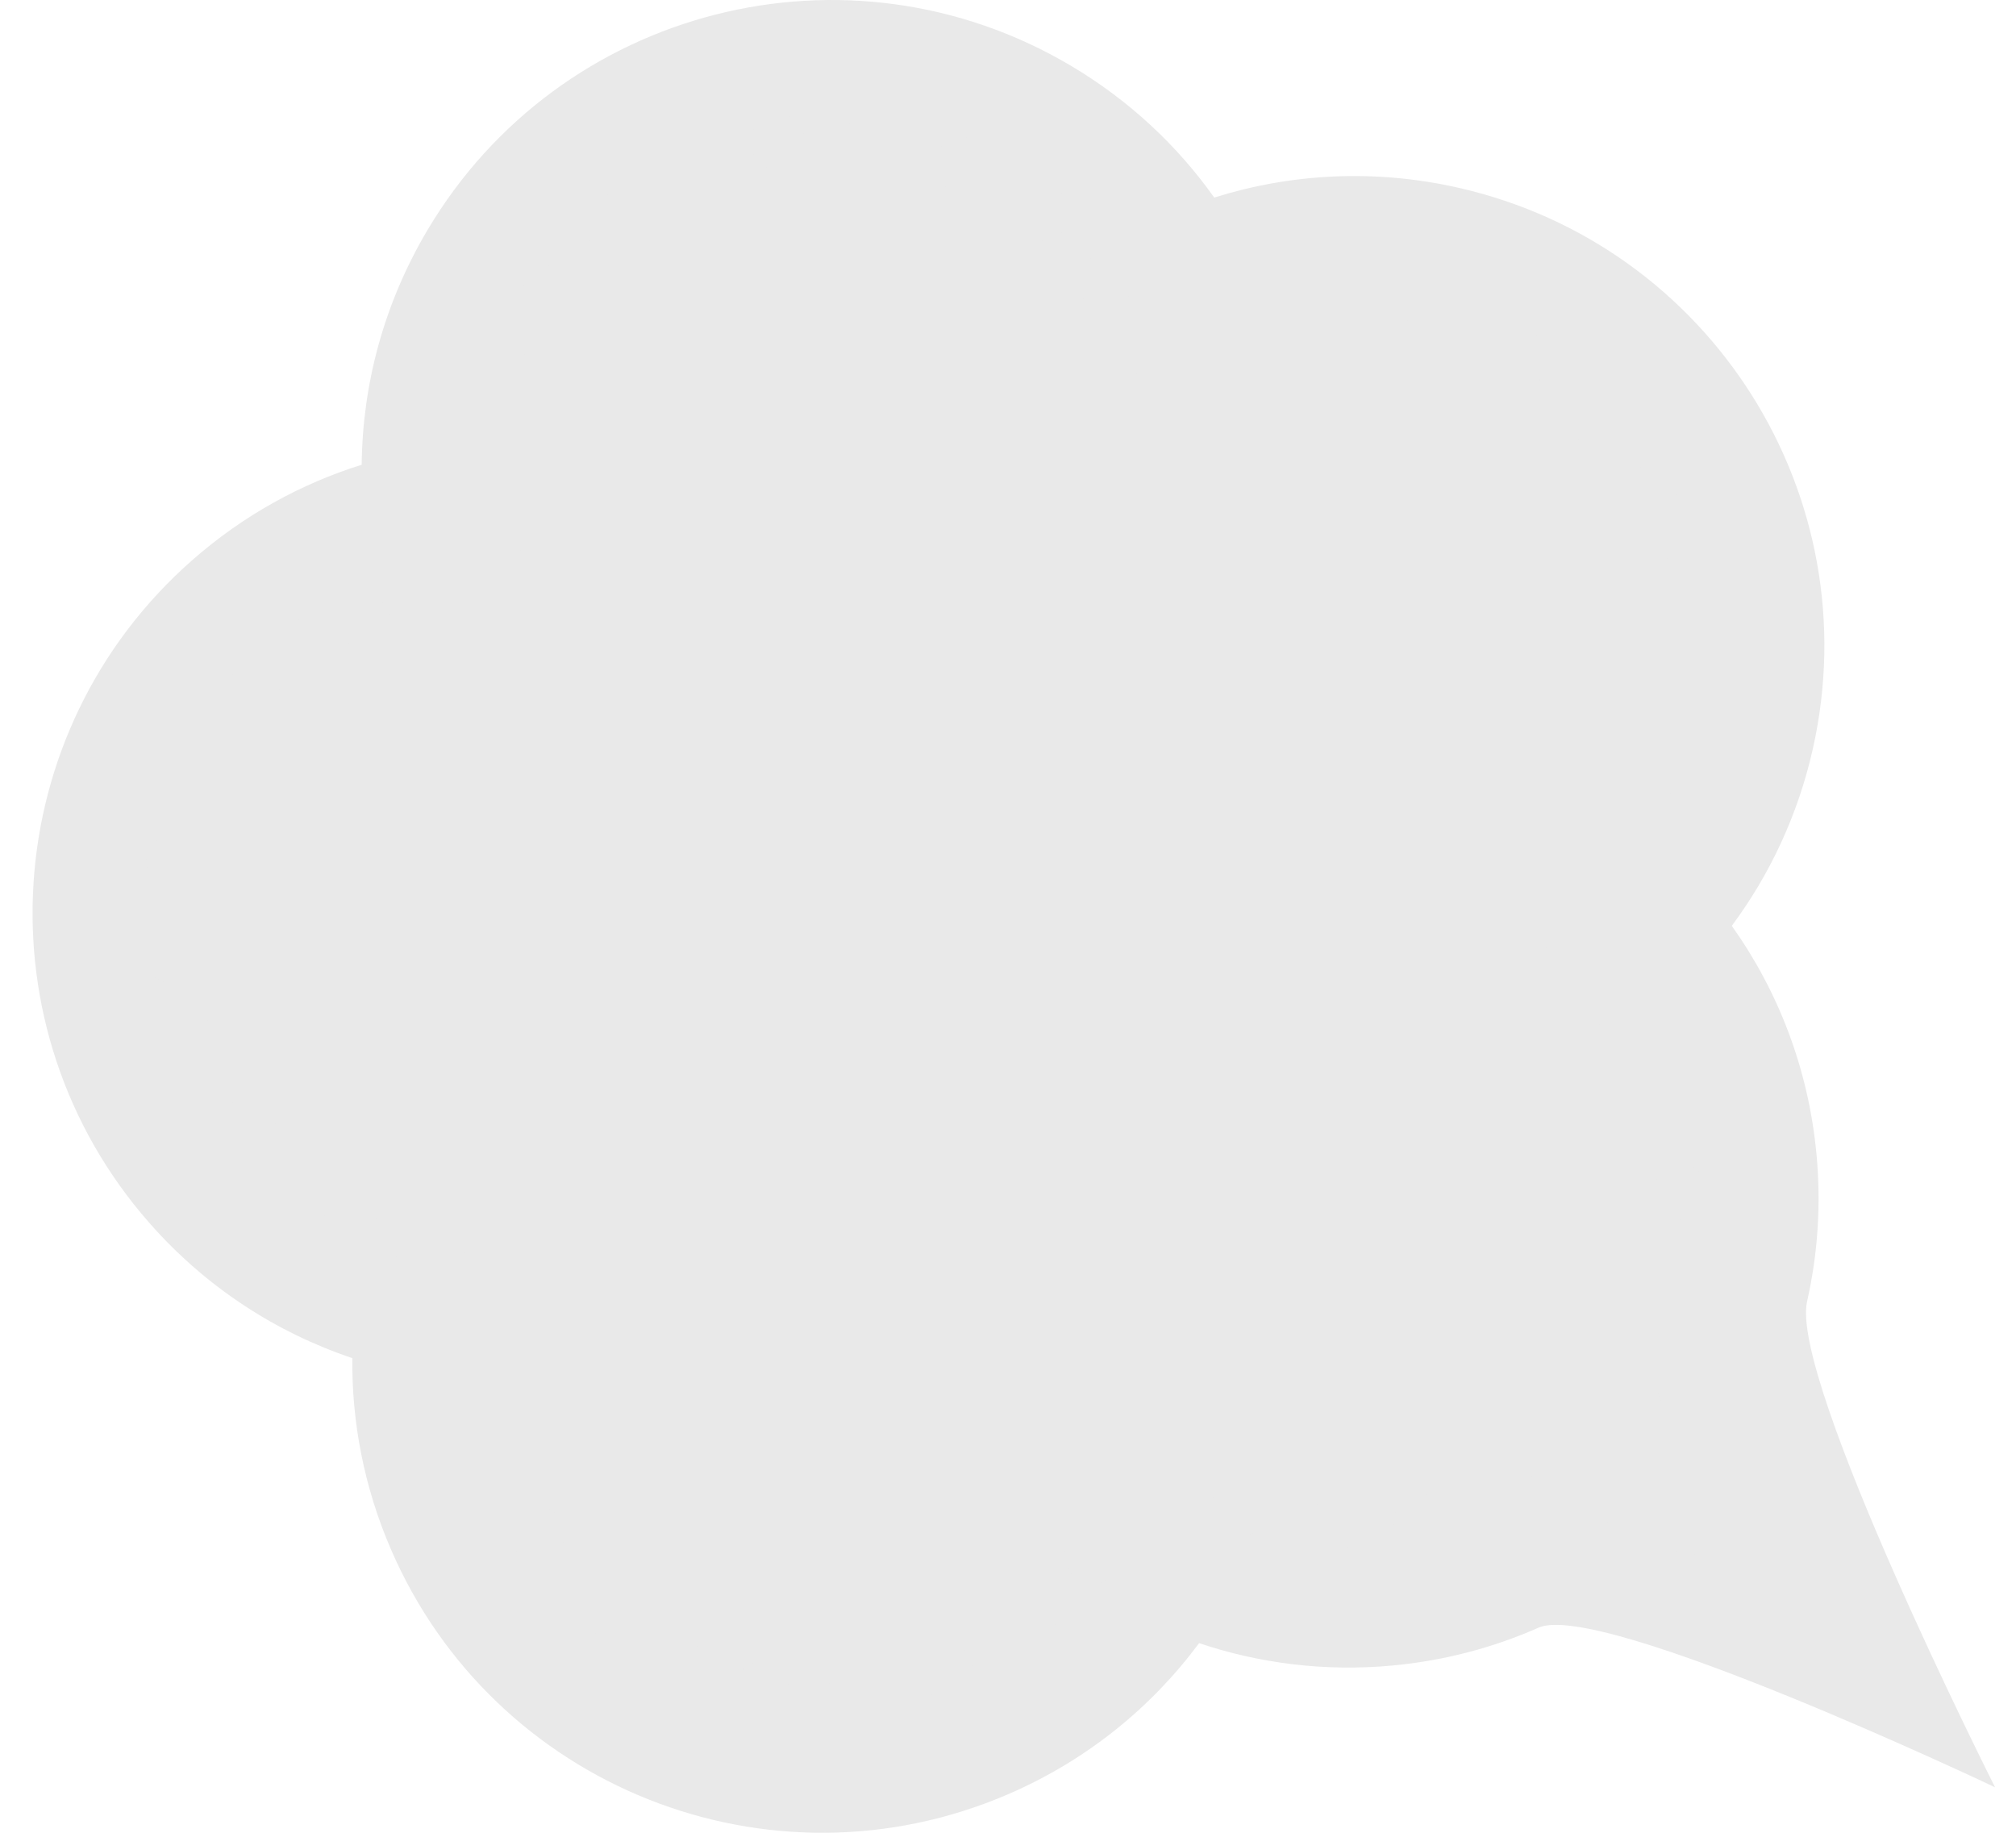<svg width="44" height="40" viewBox="0 0 44 40" fill="none" xmlns="http://www.w3.org/2000/svg">
<path d="M39.646 25.196C39.473 23.331 38.81 21.63 37.797 20.206C38.625 19.092 39.24 17.79 39.565 16.348C40.809 10.825 37.341 5.34 31.818 4.095C29.991 3.683 28.168 3.788 26.501 4.312C25.697 3.179 24.649 2.193 23.378 1.438C18.51 -1.452 12.221 0.151 9.331 5.019C8.375 6.63 7.911 8.396 7.894 10.143C6.569 10.558 5.306 11.249 4.196 12.225C-0.057 15.962 -0.476 22.438 3.261 26.691C4.497 28.098 6.034 29.085 7.69 29.641C7.675 31.03 7.943 32.444 8.527 33.802C10.767 39.001 16.797 41.401 21.997 39.161C23.717 38.42 25.13 37.264 26.171 35.861C27.487 36.304 28.915 36.486 30.387 36.35C31.52 36.245 32.593 35.959 33.58 35.523C34.944 34.921 43.543 39.007 43.543 39.007C43.543 39.007 39.055 30.109 39.44 28.405C39.672 27.38 39.749 26.3 39.646 25.196Z" fill="#E9E9E9"/>
<path d="M10.716 28.091C10.558 28.091 10.403 28.028 10.292 27.916C10.179 27.804 10.116 27.649 10.116 27.491C10.116 27.333 10.179 27.178 10.292 27.067C10.403 26.955 10.558 26.891 10.716 26.891C10.874 26.891 11.029 26.955 11.141 27.067C11.252 27.178 11.317 27.333 11.317 27.491C11.317 27.65 11.252 27.804 11.141 27.916C11.028 28.028 10.874 28.091 10.716 28.091Z" fill="#E9E9E9"/>
<path d="M8.58 27.404C8.265 27.299 8.096 26.958 8.201 26.644C8.306 26.33 8.647 26.16 8.961 26.265C9.275 26.371 9.445 26.712 9.34 27.026C9.256 27.277 9.021 27.435 8.77 27.435C8.707 27.435 8.643 27.426 8.58 27.404ZM6.593 26.445C6.318 26.26 6.244 25.887 6.429 25.612C6.614 25.336 6.987 25.263 7.262 25.448C7.538 25.633 7.611 26.006 7.426 26.281C7.31 26.453 7.12 26.547 6.927 26.547C6.812 26.547 6.696 26.514 6.593 26.445ZM4.946 24.964C4.732 24.71 4.766 24.331 5.02 24.118C5.274 23.905 5.653 23.938 5.866 24.193V24.192C6.079 24.447 6.046 24.826 5.792 25.038C5.679 25.133 5.542 25.179 5.406 25.179C5.234 25.179 5.064 25.106 4.946 24.964ZM3.774 23.085C3.64 22.781 3.778 22.427 4.081 22.293C4.385 22.159 4.739 22.297 4.873 22.6V22.6C5.007 22.904 4.869 23.258 4.565 23.392C4.487 23.427 4.404 23.443 4.323 23.443C4.093 23.443 3.873 23.309 3.774 23.085ZM3.178 20.95C3.136 20.621 3.368 20.319 3.697 20.276C4.025 20.234 4.326 20.466 4.369 20.795C4.412 21.124 4.18 21.425 3.851 21.468C3.825 21.471 3.799 21.473 3.773 21.473C3.476 21.473 3.217 21.252 3.178 20.95ZM3.707 19.42C3.379 19.37 3.153 19.064 3.203 18.736C3.253 18.408 3.558 18.183 3.886 18.232C4.214 18.282 4.44 18.588 4.39 18.916C4.345 19.214 4.089 19.427 3.797 19.427C3.767 19.427 3.737 19.424 3.707 19.42ZM4.133 17.412C3.832 17.272 3.701 16.915 3.841 16.614C3.981 16.313 4.337 16.183 4.638 16.323C4.939 16.462 5.07 16.819 4.93 17.12C4.828 17.339 4.612 17.468 4.385 17.468C4.301 17.467 4.214 17.45 4.133 17.412ZM5.107 15.605C4.857 15.386 4.833 15.007 5.052 14.758C5.27 14.508 5.65 14.483 5.899 14.702C6.148 14.921 6.173 15.3 5.954 15.55C5.835 15.685 5.669 15.754 5.503 15.754C5.362 15.754 5.221 15.705 5.107 15.605ZM6.548 14.143C6.369 13.864 6.449 13.492 6.728 13.313C7.007 13.134 7.379 13.214 7.558 13.494C7.737 13.772 7.657 14.144 7.377 14.323C7.277 14.388 7.165 14.418 7.054 14.418C6.856 14.418 6.662 14.321 6.548 14.143ZM8.341 13.147C8.241 12.831 8.417 12.494 8.734 12.395C9.051 12.296 9.388 12.472 9.487 12.789C9.586 13.105 9.409 13.442 9.093 13.541C9.033 13.56 8.973 13.568 8.913 13.568C8.658 13.568 8.421 13.404 8.341 13.147Z" fill="#E9E9E9"/>
<path d="M10.876 12.955C10.717 12.955 10.562 12.891 10.45 12.779C10.339 12.667 10.274 12.512 10.274 12.354C10.274 12.196 10.339 12.041 10.45 11.929C10.562 11.818 10.717 11.754 10.876 11.754C11.033 11.754 11.188 11.818 11.3 11.929C11.412 12.041 11.476 12.196 11.476 12.354C11.476 12.512 11.412 12.666 11.3 12.779C11.188 12.891 11.033 12.955 10.876 12.955Z" fill="#E9E9E9"/>
<path d="M10.889 10.902C10.558 10.899 10.291 10.627 10.295 10.296C10.298 9.965 10.569 9.698 10.901 9.702C11.233 9.705 11.499 9.976 11.496 10.307C11.492 10.637 11.224 10.902 10.895 10.902C10.894 10.902 10.891 10.902 10.889 10.902ZM11.007 8.853C10.688 8.762 10.503 8.43 10.593 8.111C10.684 7.792 11.016 7.607 11.335 7.697C11.654 7.788 11.839 8.12 11.748 8.439C11.673 8.703 11.433 8.875 11.171 8.875C11.117 8.875 11.062 8.868 11.007 8.853ZM11.683 6.914C11.402 6.738 11.316 6.368 11.492 6.087C11.668 5.806 12.039 5.721 12.32 5.897C12.601 6.073 12.686 6.443 12.511 6.724C12.397 6.906 12.201 7.006 12.001 7.006C11.892 7.006 11.782 6.976 11.683 6.914ZM23.638 6.501C23.446 6.23 23.509 5.856 23.78 5.664C24.05 5.471 24.425 5.535 24.617 5.805C24.809 6.076 24.746 6.451 24.475 6.643C24.37 6.717 24.248 6.753 24.128 6.753C23.941 6.753 23.755 6.666 23.638 6.501ZM12.871 5.241C12.65 4.993 12.672 4.614 12.919 4.393C13.166 4.172 13.546 4.194 13.767 4.44C13.988 4.688 13.967 5.067 13.719 5.289V5.288C13.605 5.391 13.462 5.441 13.319 5.441C13.154 5.441 12.99 5.373 12.871 5.241ZM22.364 5.111C22.107 4.902 22.069 4.523 22.28 4.266C22.489 4.01 22.867 3.971 23.125 4.182C23.381 4.391 23.419 4.769 23.209 5.026C23.09 5.172 22.918 5.247 22.744 5.247C22.61 5.247 22.476 5.202 22.364 5.111ZM14.48 3.967C14.338 3.667 14.465 3.309 14.765 3.166C15.064 3.024 15.422 3.151 15.565 3.451C15.707 3.75 15.58 4.108 15.28 4.251C15.197 4.29 15.109 4.309 15.023 4.309C14.798 4.309 14.583 4.183 14.48 3.967ZM20.759 4.138C20.454 4.007 20.312 3.654 20.443 3.349C20.574 3.044 20.927 2.903 21.231 3.034C21.536 3.164 21.677 3.518 21.547 3.822C21.449 4.05 21.228 4.186 20.995 4.186C20.916 4.186 20.835 4.171 20.759 4.138ZM16.382 3.195C16.328 2.868 16.55 2.558 16.877 2.505C17.204 2.451 17.514 2.673 17.567 3C17.621 3.327 17.4 3.636 17.072 3.69V3.69C17.039 3.696 17.006 3.698 16.974 3.698C16.685 3.698 16.43 3.489 16.382 3.195ZM18.948 3.65C18.618 3.609 18.384 3.31 18.424 2.981C18.464 2.652 18.763 2.417 19.092 2.458C19.421 2.497 19.656 2.797 19.616 3.126C19.579 3.43 19.32 3.654 19.021 3.654C18.996 3.654 18.972 3.653 18.948 3.65Z" fill="#E9E9E9"/>
<path d="M25.318 8.431C25.16 8.431 25.005 8.367 24.893 8.255C24.782 8.144 24.717 7.989 24.717 7.831C24.717 7.673 24.782 7.518 24.893 7.406C25.005 7.295 25.16 7.23 25.318 7.23C25.476 7.23 25.631 7.295 25.742 7.406C25.854 7.518 25.918 7.673 25.918 7.831C25.918 7.989 25.854 8.144 25.742 8.255C25.631 8.367 25.476 8.431 25.318 8.431Z" fill="#E9E9E9"/>
<path d="M34.952 19.001C34.686 18.803 34.63 18.427 34.828 18.161C35.026 17.895 35.403 17.839 35.668 18.038C35.934 18.235 35.99 18.611 35.792 18.878C35.675 19.036 35.493 19.119 35.31 19.119C35.185 19.119 35.06 19.081 34.952 19.001ZM36.098 17.297C35.789 17.177 35.636 16.829 35.757 16.52V16.52C35.877 16.211 36.225 16.058 36.534 16.178C36.843 16.299 36.996 16.646 36.875 16.955C36.783 17.193 36.556 17.338 36.316 17.338C36.244 17.338 36.17 17.325 36.098 17.297ZM36.73 15.344C36.4 15.313 36.157 15.021 36.187 14.691C36.217 14.36 36.51 14.118 36.84 14.148C37.17 14.178 37.413 14.471 37.383 14.801C37.354 15.113 37.092 15.347 36.786 15.346C36.767 15.346 36.749 15.345 36.73 15.344ZM36.093 12.818C36.029 12.493 36.241 12.178 36.567 12.114C36.892 12.05 37.208 12.262 37.271 12.588C37.335 12.913 37.123 13.228 36.797 13.292C36.758 13.3 36.72 13.303 36.681 13.303C36.4 13.303 36.149 13.105 36.093 12.818ZM35.474 11.048C35.321 10.754 35.436 10.391 35.73 10.239C36.025 10.086 36.387 10.201 36.54 10.496C36.692 10.79 36.578 11.152 36.283 11.305C36.194 11.351 36.1 11.372 36.007 11.372C35.79 11.372 35.58 11.254 35.474 11.048ZM34.386 9.516C34.158 9.275 34.169 8.895 34.41 8.667C34.651 8.439 35.031 8.45 35.259 8.691C35.487 8.931 35.476 9.312 35.236 9.539C35.119 9.649 34.971 9.704 34.823 9.704C34.663 9.704 34.505 9.641 34.386 9.516ZM32.918 8.351C32.631 8.184 32.534 7.817 32.701 7.53C32.868 7.243 33.235 7.146 33.522 7.313C33.808 7.48 33.906 7.848 33.739 8.134C33.628 8.326 33.426 8.432 33.219 8.432C33.117 8.432 33.013 8.407 32.918 8.351ZM26.703 7.396C26.604 7.08 26.779 6.743 27.096 6.643C27.412 6.544 27.75 6.72 27.849 7.036C27.948 7.352 27.772 7.69 27.456 7.789C27.396 7.808 27.335 7.817 27.276 7.817C27.021 7.817 26.783 7.652 26.703 7.396ZM31.179 7.646C30.857 7.567 30.661 7.241 30.741 6.919C30.822 6.597 31.148 6.401 31.47 6.482C31.791 6.561 31.987 6.888 31.907 7.209C31.838 7.482 31.594 7.664 31.325 7.664C31.276 7.664 31.227 7.658 31.179 7.646ZM28.689 6.873C28.677 6.542 28.935 6.263 29.266 6.25C29.598 6.238 29.876 6.497 29.889 6.828C29.901 7.159 29.643 7.438 29.311 7.451C29.303 7.451 29.296 7.451 29.288 7.451C28.967 7.451 28.701 7.197 28.689 6.873Z" fill="#E9E9E9"/>
<path d="M34.084 20.767C33.926 20.767 33.772 20.703 33.66 20.591C33.548 20.48 33.484 20.325 33.484 20.167C33.484 20.009 33.548 19.854 33.66 19.742C33.772 19.631 33.926 19.566 34.084 19.566C34.242 19.566 34.397 19.631 34.509 19.742C34.621 19.855 34.685 20.009 34.685 20.167C34.685 20.325 34.621 20.48 34.509 20.591C34.397 20.703 34.242 20.767 34.084 20.767Z" fill="#E9E9E9"/>
<path d="M37.144 32.551C36.991 32.257 37.106 31.895 37.401 31.742C37.695 31.59 38.057 31.705 38.21 31.999C38.362 32.294 38.247 32.656 37.953 32.809C37.865 32.854 37.77 32.876 37.677 32.876C37.46 32.876 37.25 32.757 37.144 32.551ZM36.214 30.503C36.1 30.191 36.26 29.846 36.571 29.732C36.882 29.618 37.227 29.778 37.342 30.09C37.456 30.401 37.295 30.746 36.984 30.86C36.916 30.885 36.846 30.897 36.778 30.897C36.533 30.897 36.303 30.746 36.214 30.503ZM36.361 28.766C36.032 28.725 35.798 28.424 35.839 28.096C35.88 27.767 36.18 27.533 36.509 27.574C36.838 27.615 37.072 27.914 37.031 28.243C37.031 28.243 37.031 28.243 37.031 28.243C36.993 28.547 36.735 28.77 36.436 28.77C36.411 28.77 36.386 28.769 36.361 28.766ZM36.087 26.024C36.08 25.693 36.344 25.419 36.675 25.413C37.007 25.407 37.281 25.67 37.288 26.002C37.294 26.333 37.03 26.607 36.699 26.614C36.694 26.614 36.691 26.614 36.687 26.614C36.361 26.614 36.093 26.352 36.087 26.024ZM35.754 24.063C35.651 23.748 35.823 23.408 36.137 23.305C36.452 23.201 36.792 23.373 36.895 23.688C36.999 24.003 36.827 24.343 36.512 24.446C36.45 24.466 36.387 24.476 36.325 24.476C36.072 24.476 35.837 24.316 35.754 24.063ZM34.856 22.287C34.665 22.016 34.729 21.642 35 21.45C35.271 21.259 35.645 21.323 35.837 21.593C36.029 21.864 35.964 22.239 35.693 22.43C35.588 22.505 35.467 22.541 35.347 22.541C35.159 22.541 34.973 22.452 34.856 22.287Z" fill="#E9E9E9"/>
<path d="M38.733 34.783C38.574 34.783 38.42 34.719 38.308 34.607C38.196 34.495 38.132 34.34 38.132 34.182C38.132 34.024 38.196 33.87 38.308 33.758C38.42 33.646 38.575 33.582 38.733 33.582C38.891 33.582 39.045 33.646 39.157 33.758C39.269 33.87 39.333 34.024 39.333 34.182C39.333 34.34 39.269 34.495 39.157 34.607C39.046 34.719 38.891 34.783 38.733 34.783Z" fill="#E9E9E9"/>
<path d="M28.949 33.976C28.618 33.956 28.366 33.671 28.387 33.34C28.407 33.009 28.692 32.758 29.023 32.778C29.353 32.798 29.606 33.082 29.585 33.414C29.566 33.732 29.301 33.978 28.986 33.978C28.974 33.978 28.962 33.977 28.949 33.976ZM36.646 33.879C36.342 33.748 36.199 33.396 36.33 33.091C36.46 32.786 36.812 32.643 37.117 32.774C37.422 32.904 37.564 33.257 37.434 33.562C37.337 33.79 37.115 33.927 36.881 33.927C36.803 33.927 36.723 33.911 36.646 33.879ZM30.426 33.348C30.355 33.023 30.559 32.703 30.883 32.632C31.207 32.56 31.527 32.765 31.599 33.089C31.67 33.413 31.465 33.733 31.142 33.805C31.098 33.814 31.055 33.818 31.012 33.818C30.736 33.819 30.488 33.627 30.426 33.348ZM26.803 33.537C26.489 33.432 26.32 33.091 26.426 32.777C26.532 32.463 26.872 32.294 27.186 32.4C27.501 32.505 27.67 32.846 27.564 33.16C27.479 33.411 27.246 33.569 26.995 33.569C26.932 33.569 26.867 33.559 26.803 33.537ZM34.816 33.225C34.495 33.144 34.3 32.818 34.381 32.496C34.463 32.174 34.789 31.979 35.111 32.061H35.11C35.432 32.142 35.627 32.469 35.545 32.79C35.477 33.062 35.233 33.244 34.964 33.244C34.915 33.244 34.866 33.238 34.816 33.225ZM32.362 32.719C32.285 32.397 32.485 32.073 32.808 31.997C33.131 31.92 33.454 32.12 33.53 32.443C33.607 32.766 33.407 33.09 33.084 33.166C33.084 33.166 33.084 33.166 33.084 33.165C33.038 33.177 32.992 33.182 32.945 33.182C32.673 33.182 32.427 32.996 32.362 32.719Z" fill="#E9E9E9"/>
<path d="M25.059 32.92C24.901 32.92 24.747 32.856 24.635 32.744C24.523 32.632 24.459 32.477 24.459 32.32C24.459 32.161 24.523 32.006 24.635 31.895C24.747 31.783 24.901 31.719 25.059 31.719C25.218 31.719 25.372 31.783 25.484 31.895C25.596 32.006 25.66 32.161 25.66 32.32C25.66 32.478 25.596 32.632 25.484 32.744C25.372 32.856 25.217 32.92 25.059 32.92Z" fill="#E9E9E9"/>
<path d="M18.069 37.021C18.036 36.691 18.277 36.397 18.607 36.364C18.936 36.33 19.231 36.571 19.264 36.901C19.297 37.231 19.057 37.525 18.727 37.558C18.706 37.561 18.686 37.561 18.666 37.561C18.361 37.561 18.1 37.331 18.069 37.021ZM16.513 37.466C16.187 37.406 15.972 37.092 16.032 36.766C16.093 36.44 16.405 36.225 16.732 36.285C17.058 36.345 17.273 36.659 17.213 36.985C17.16 37.274 16.907 37.476 16.623 37.476C16.587 37.476 16.55 37.473 16.513 37.466ZM20.095 36.694C19.971 36.386 20.12 36.036 20.427 35.912C20.735 35.788 21.084 35.936 21.209 36.243C21.333 36.551 21.185 36.901 20.877 37.025C20.803 37.055 20.727 37.069 20.653 37.069C20.415 37.069 20.19 36.927 20.095 36.694ZM14.414 36.76C14.118 36.61 13.998 36.249 14.148 35.953C14.297 35.657 14.658 35.538 14.954 35.687H14.954C15.25 35.836 15.369 36.197 15.22 36.493C15.114 36.703 14.903 36.824 14.683 36.824C14.593 36.824 14.5 36.803 14.414 36.76ZM21.951 35.815C21.746 35.554 21.791 35.176 22.052 34.971C22.313 34.767 22.691 34.812 22.895 35.073C23.1 35.334 23.054 35.711 22.794 35.917C22.684 36.002 22.553 36.045 22.423 36.045C22.246 36.045 22.069 35.966 21.951 35.815ZM12.595 35.495C12.353 35.269 12.339 34.889 12.565 34.646C12.791 34.404 13.171 34.39 13.414 34.615H13.413C13.657 34.841 13.67 35.221 13.445 35.465C13.326 35.591 13.165 35.656 13.005 35.656C12.858 35.656 12.711 35.602 12.595 35.495ZM23.48 34.449C23.213 34.251 23.157 33.875 23.355 33.608C23.552 33.342 23.928 33.286 24.195 33.484C24.461 33.681 24.517 34.057 24.32 34.324C24.202 34.483 24.021 34.566 23.837 34.566C23.713 34.566 23.587 34.528 23.48 34.449ZM11.204 33.772C11.034 33.487 11.127 33.119 11.412 32.949C11.697 32.779 12.065 32.872 12.235 33.157H12.235C12.405 33.442 12.312 33.81 12.027 33.98C11.931 34.038 11.825 34.065 11.72 34.065C11.515 34.065 11.316 33.96 11.204 33.772ZM10.346 31.732C10.346 31.732 10.346 31.732 10.346 31.731C10.262 31.41 10.454 31.082 10.774 30.998C11.095 30.913 11.424 31.105 11.508 31.425C11.592 31.746 11.401 32.074 11.08 32.159C11.029 32.172 10.977 32.179 10.927 32.179C10.66 32.179 10.417 32.001 10.346 31.732ZM10.687 30.146C10.355 30.143 10.089 29.871 10.093 29.539C10.097 29.208 10.368 28.942 10.7 28.945C11.031 28.949 11.297 29.221 11.294 29.552C11.29 29.882 11.022 30.147 10.693 30.146C10.691 30.146 10.689 30.146 10.687 30.146Z" fill="#E9E9E9"/>
</svg>
